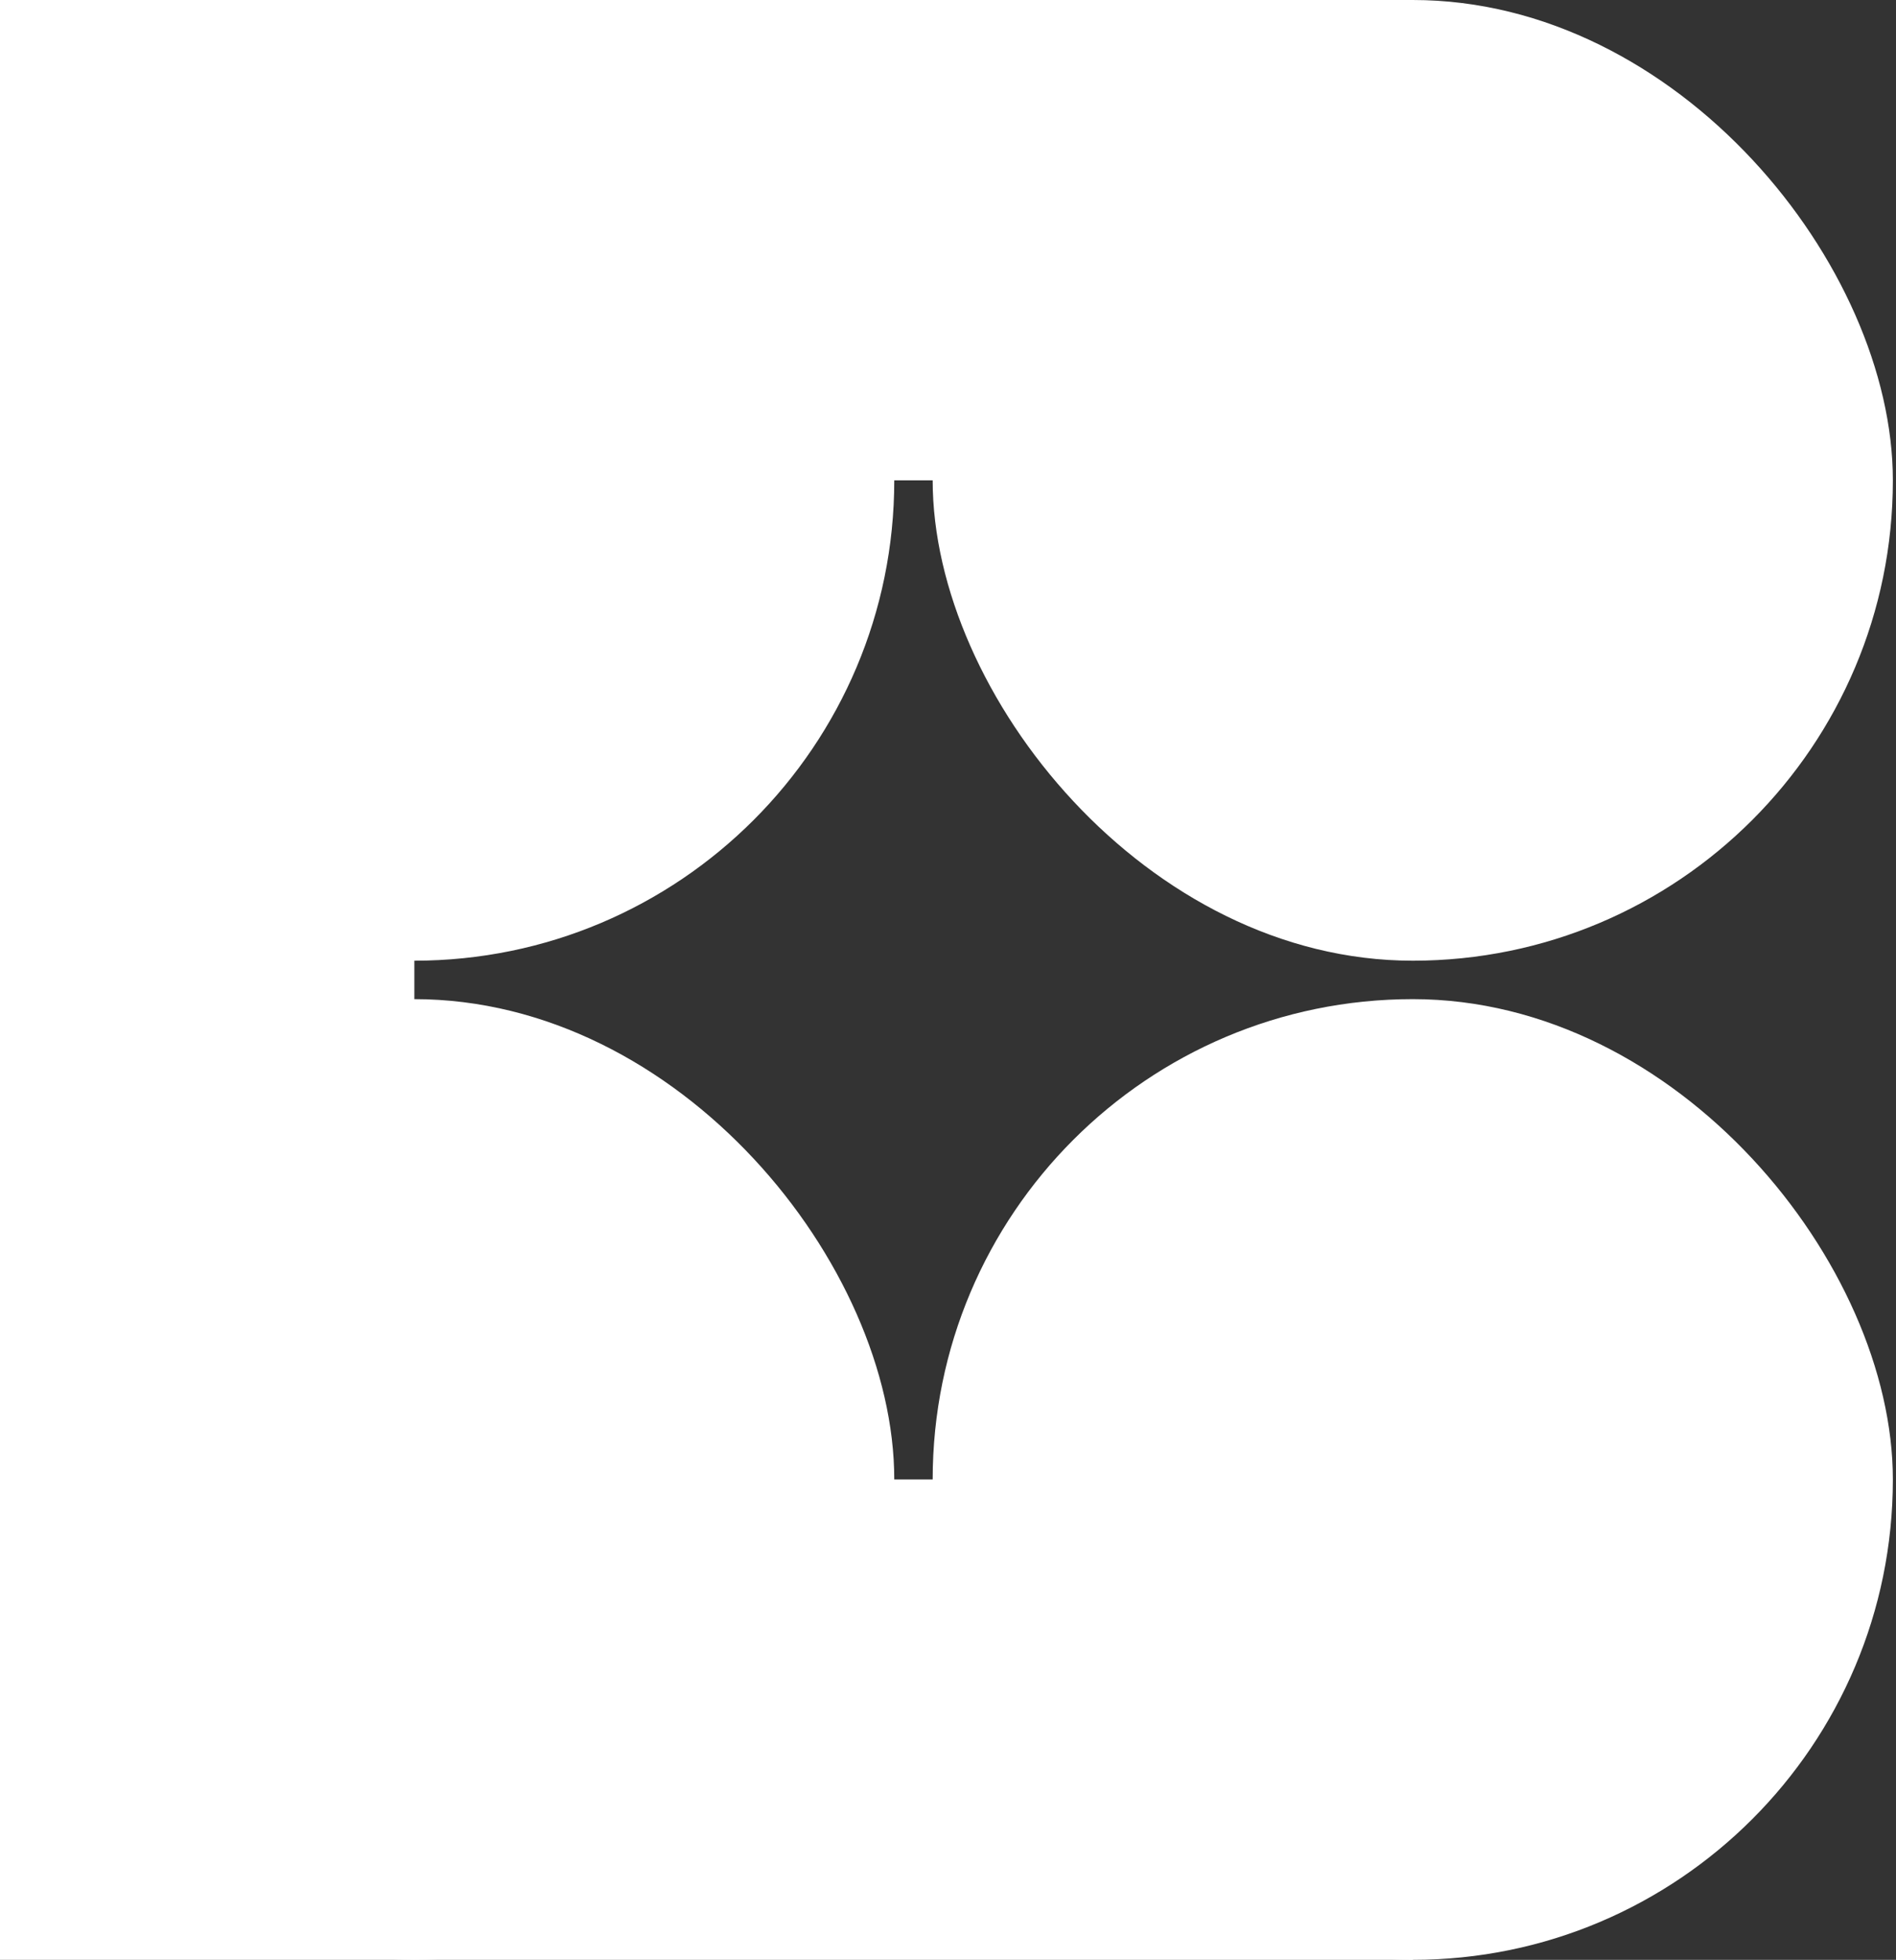 <svg width="302" height="312" viewBox="0 0 302 312" fill="none" xmlns="http://www.w3.org/2000/svg">
<rect x="0" y="0" width="302" height="312" fill="#333333" stroke="none"/>
<g clip-path="url(#clip0_5583_40156)">
<rect x="148.559" width="152.941" height="152.941" rx="76.471" fill="white"/>
<rect x="148.559" y="159.059" width="152.941" height="152.941" rx="76.471" fill="white"/>
<rect x="-10.5" width="152.941" height="152.941" rx="76.471" fill="white"/>
<rect x="-10.5" y="159.059" width="152.941" height="152.941" rx="76.471" fill="white"/>
<rect width="66" height="312" fill="white"/>
<rect x="65.969" y="235.529" width="159.059" height="76.471" fill="white"/>
<rect x="65.969" width="159.059" height="76.471" fill="white"/>
</g>
<defs>
<clipPath id="clip0_5583_40156">
<rect width="301.5" height="312" fill="white"/>
</clipPath>
</defs>
</svg>
